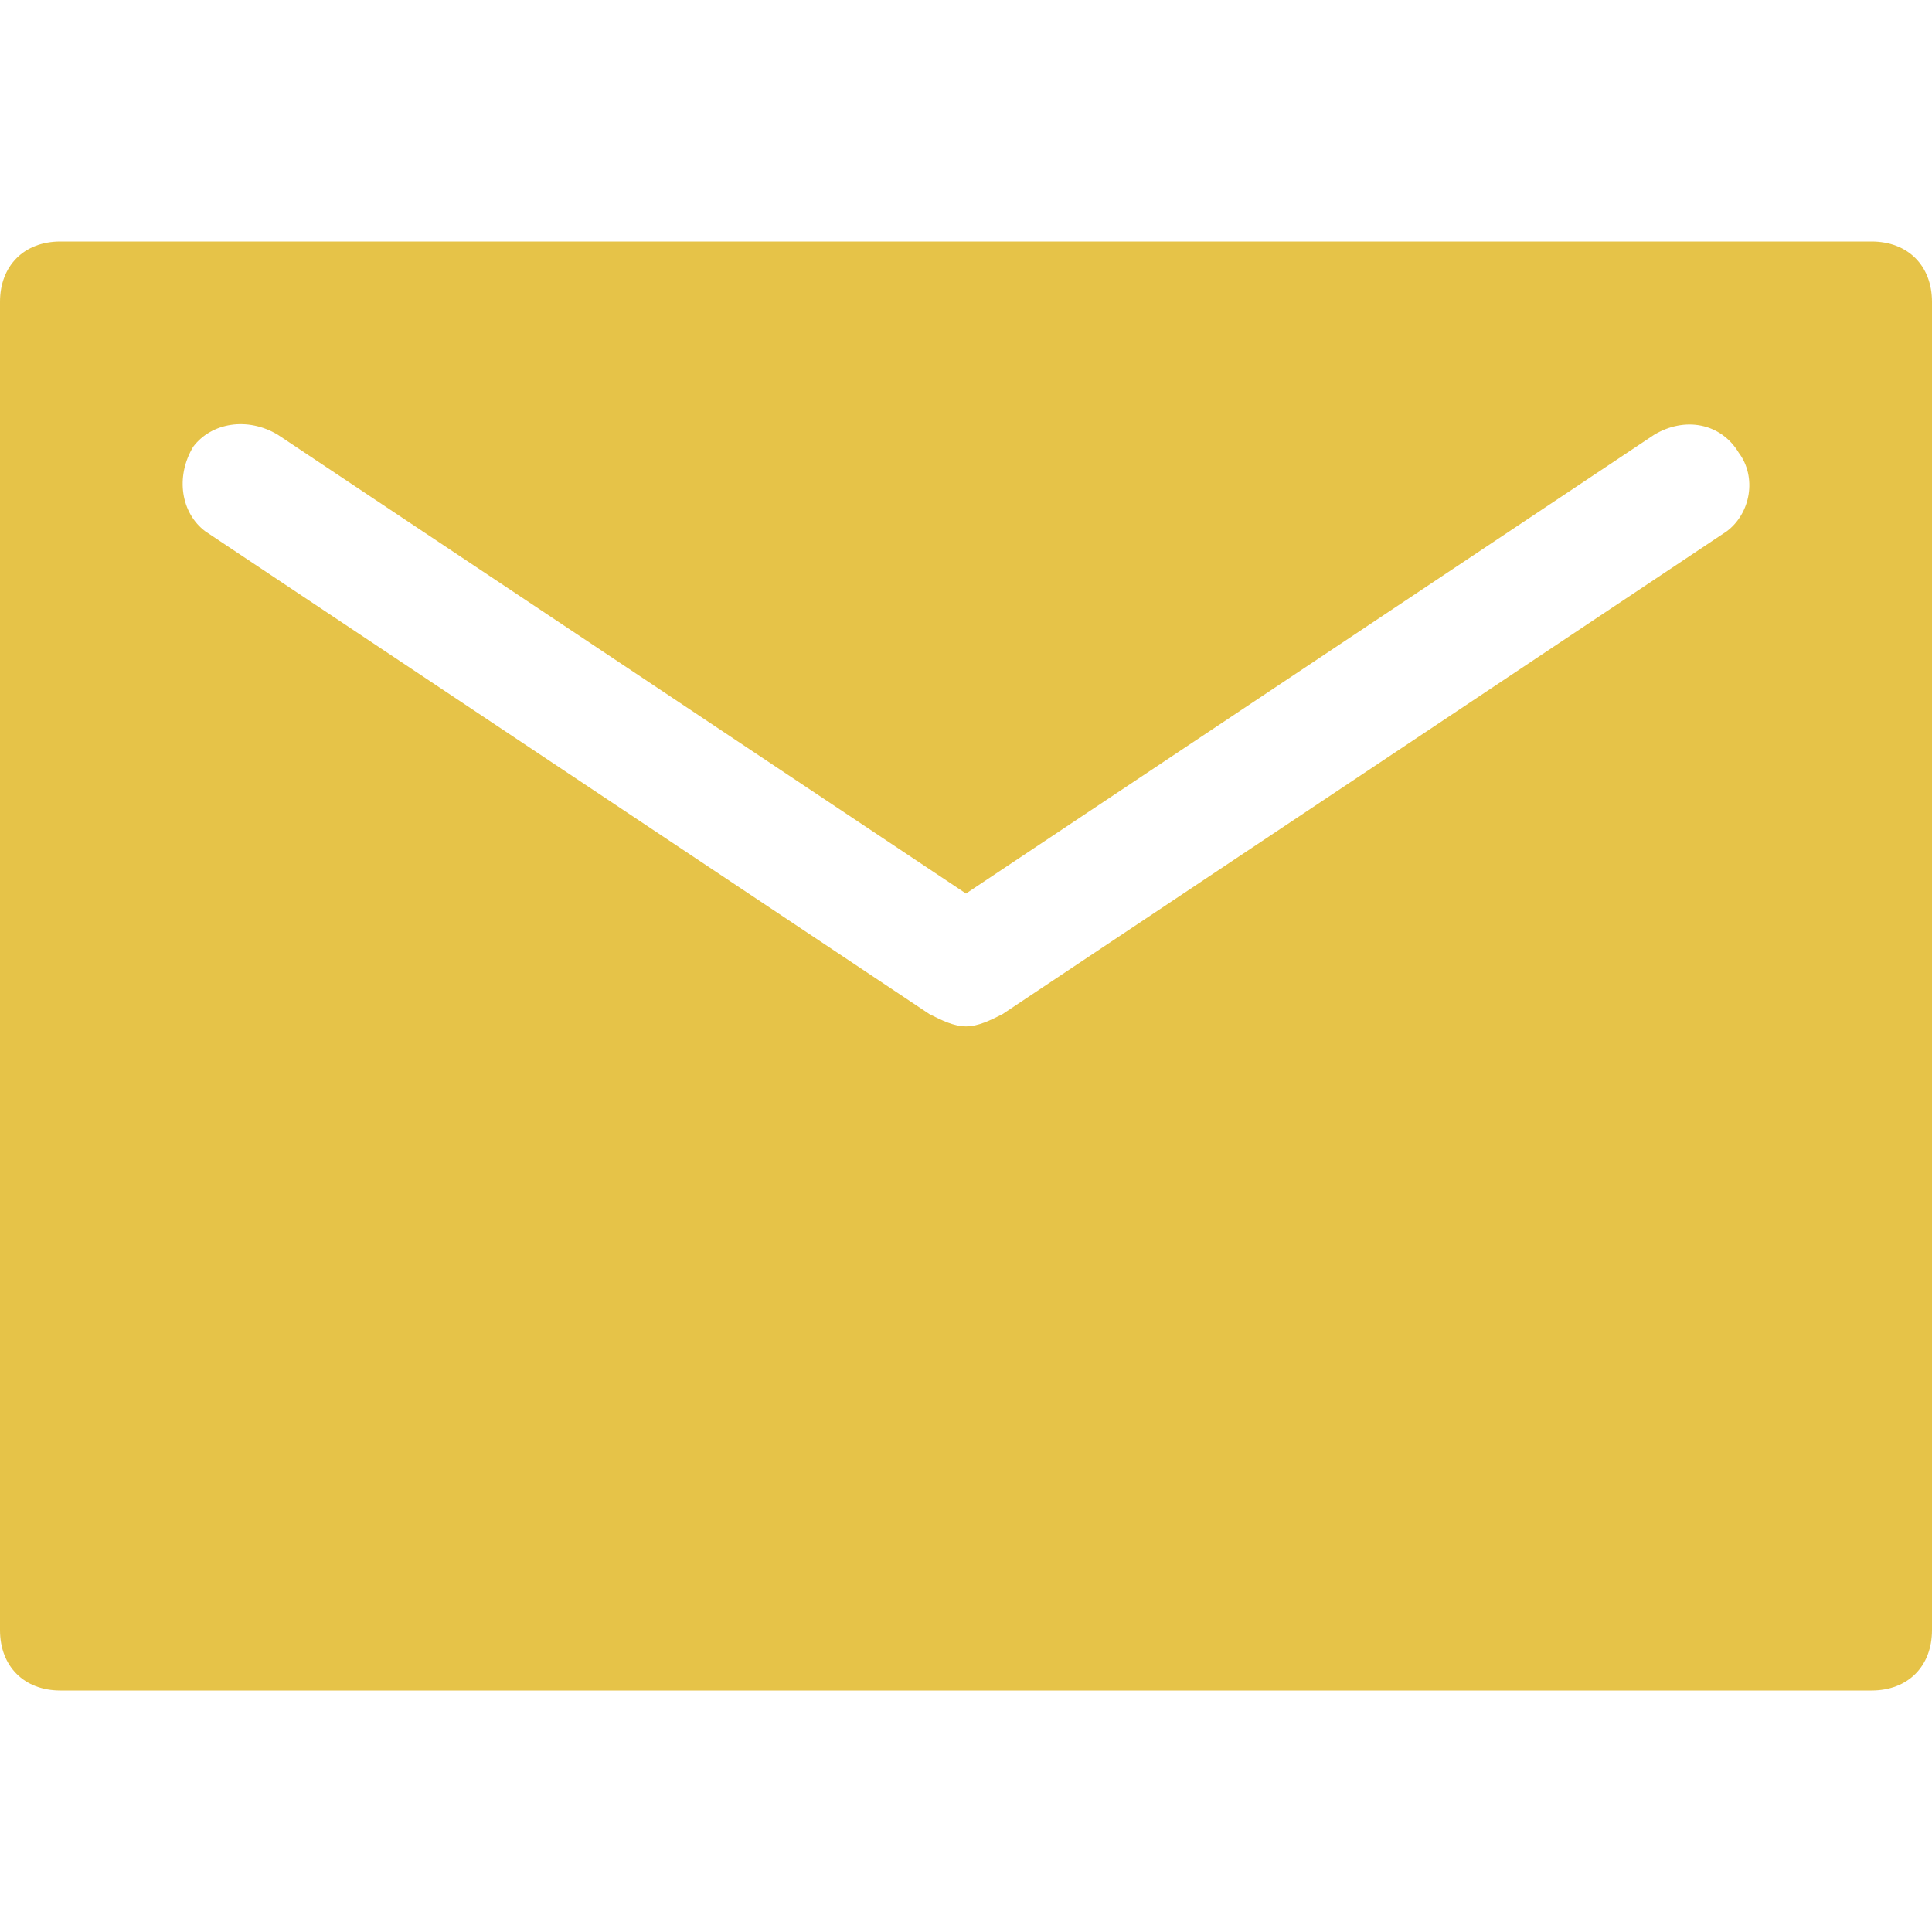 <svg xmlns="http://www.w3.org/2000/svg" width="32" height="32"><path d="M31 4H1c-.6 0-1 .4-1 1v22c0 .6.4 1 1 1h30c.6 0 1-.4 1-1V5c0-.6-.4-1-1-1zm-2.4 4.8l-12 8c-.2.1-.4.2-.6.2s-.4-.1-.6-.2l-12-8c-.4-.3-.5-.9-.2-1.4.3-.4.9-.5 1.4-.2L16 14.8l11.4-7.6c.5-.3 1.1-.2 1.4.3.3.4.2 1-.2 1.3z" fill="#e6c348"/></svg>